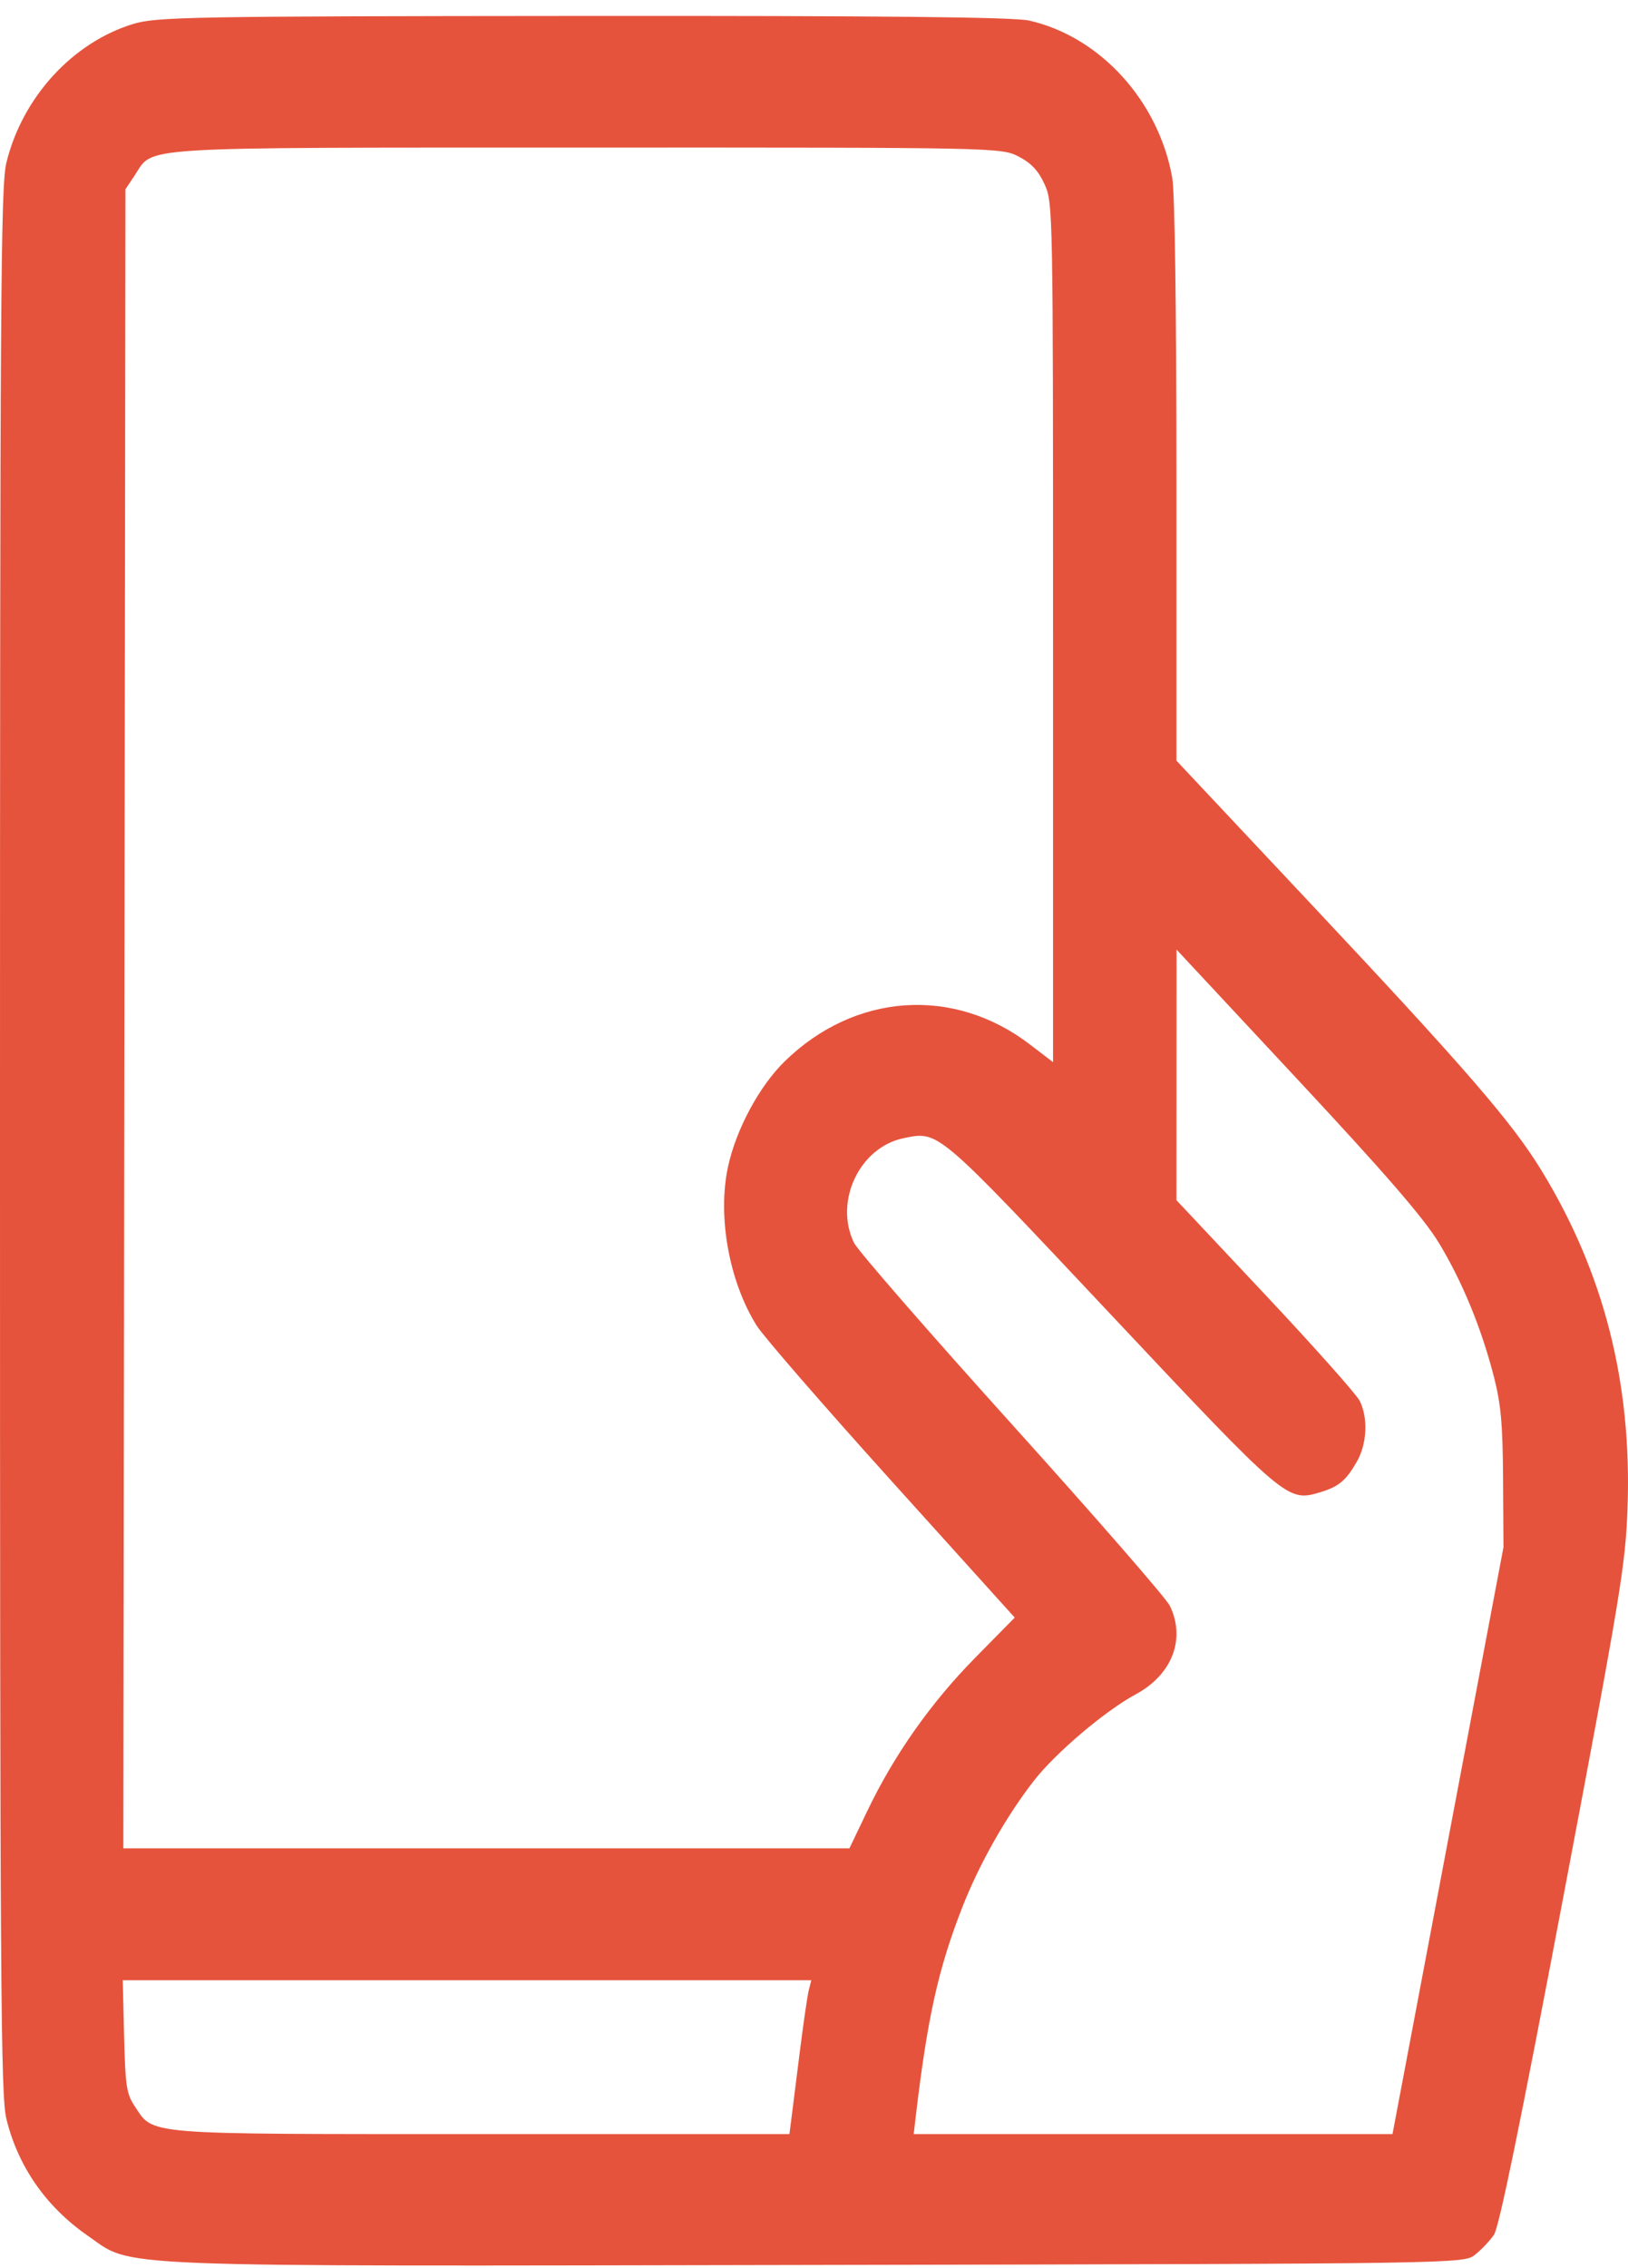 <svg width="102" height="142" viewBox="0 0 102 142" fill="none" xmlns="http://www.w3.org/2000/svg">
<path fill-rule="evenodd" clip-rule="evenodd" d="M8.338 1.502C4.538 2.663 1.396 6.1 0.4 10.185C0.044 11.643 0 18.447 0 71.416C0 124.386 0.044 131.19 0.4 132.648C1.127 135.628 2.887 138.154 5.496 139.961C8.412 141.98 5.867 141.878 51.203 141.793C91.659 141.717 91.712 141.716 92.423 141.149C92.814 140.837 93.344 140.28 93.599 139.911C93.921 139.446 95.258 132.943 97.95 118.742C101.557 99.709 101.844 97.968 101.972 94.391C102.25 86.575 100.483 79.655 96.579 73.276C94.725 70.246 91.842 66.918 81.98 56.422L73.708 47.619V30.114C73.708 19.359 73.607 12.039 73.445 11.129C72.591 6.319 68.927 2.296 64.482 1.288C63.517 1.069 55.309 0.984 36.519 0.998C11.938 1.016 9.802 1.054 8.338 1.502ZM63.818 9.8C64.614 10.211 65.06 10.687 65.446 11.537C65.971 12.695 65.977 13.009 65.977 39.601V66.494L64.525 65.385C59.748 61.732 53.557 62.158 49.167 66.442C47.579 67.992 46.127 70.683 45.617 73.025C44.938 76.138 45.677 80.235 47.417 83.001C47.836 83.666 51.642 88.048 55.877 92.739L63.576 101.266L61.091 103.789C58.317 106.605 56.01 109.88 54.337 113.378L53.219 115.713L30.474 115.714L7.728 115.715L7.794 63.781L7.861 11.847L8.432 10.991C9.669 9.14 7.95 9.246 36.708 9.239C62.454 9.233 62.733 9.239 63.818 9.8ZM90.146 77.802C91.617 80.224 92.826 83.166 93.608 86.226C94.04 87.916 94.153 89.19 94.172 92.603L94.197 96.867L90.721 115.234L87.245 133.6H72.246H57.247L57.351 132.705C58.096 126.344 58.773 123.282 60.294 119.395C61.355 116.685 63.06 113.676 64.786 111.468C66.155 109.717 69.238 107.105 71.16 106.069C73.439 104.841 74.301 102.604 73.296 100.529C73.07 100.061 68.618 94.95 63.403 89.171C58.189 83.393 53.736 78.278 53.507 77.806C52.245 75.201 53.864 71.808 56.634 71.249C58.828 70.806 58.647 70.652 69.585 82.281C80.6 93.992 80.657 94.04 82.72 93.418C83.879 93.069 84.335 92.687 85.015 91.497C85.649 90.387 85.725 88.773 85.194 87.705C84.991 87.296 82.324 84.301 79.267 81.049L73.708 75.135L73.711 67.291L73.714 59.447L81.285 67.564C86.805 73.481 89.206 76.256 90.146 77.802ZM50.673 124.589C50.587 124.929 50.33 126.693 50.103 128.509C49.876 130.325 49.638 132.213 49.575 132.705L49.459 133.6H30.116C8.731 133.6 9.657 133.674 8.435 131.846C7.927 131.085 7.851 130.582 7.776 127.478L7.691 123.969H29.261H50.831L50.673 124.589Z" fill="#E6533C"/>
</svg>

